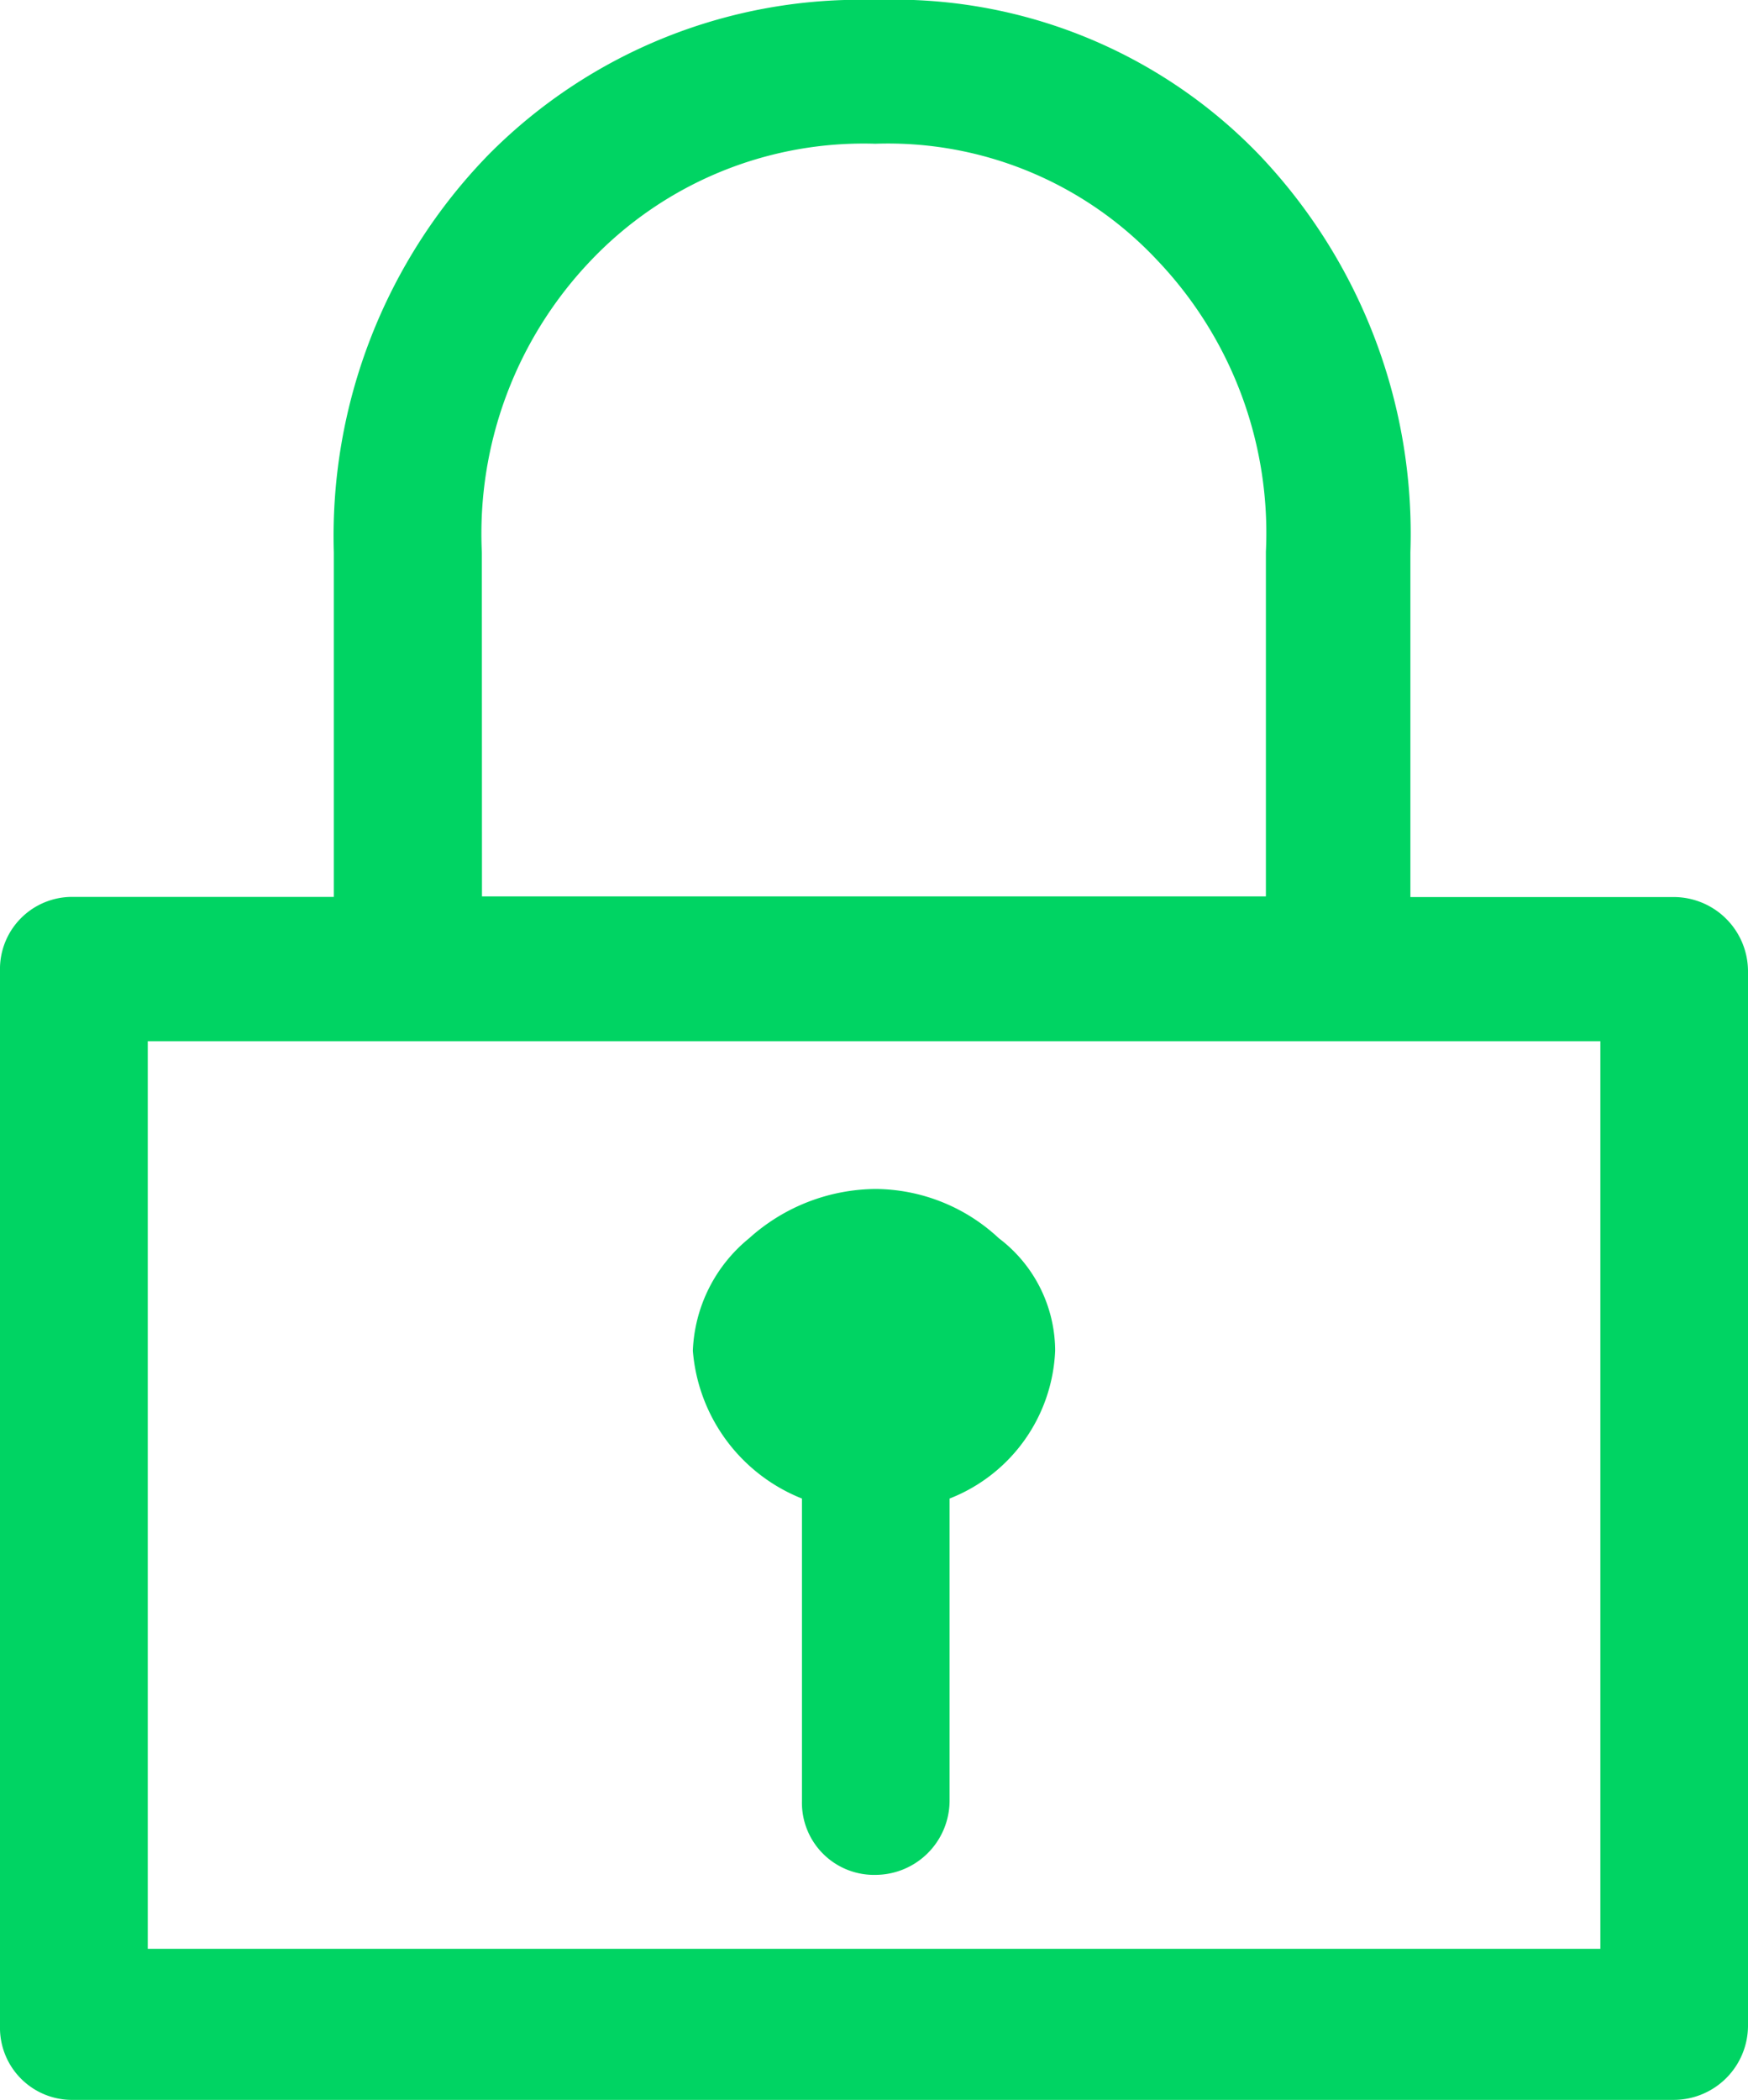 <svg xmlns="http://www.w3.org/2000/svg" width="13.379" height="16.071" viewBox="0 0 13.379 16.071"><defs><style>.a{fill:#00d463;}</style></defs><g transform="translate(-24.4 -20.4)"><path class="a" d="M37.214,27.265H35.195V24.626a4.205,4.205,0,0,0-1.158-3.042A3.876,3.876,0,0,0,31.1,20.4a4,4,0,0,0-2.961,1.184,4.182,4.182,0,0,0-1.184,3.042v2.638H24.965a.552.552,0,0,0-.565.565v8.076a.552.552,0,0,0,.565.565H37.214a.569.569,0,0,0,.565-.565V27.83a.569.569,0,0,0-.565-.565Zm-9.126-2.638a3.026,3.026,0,0,1,.835-2.234A2.881,2.881,0,0,1,31.1,21.5a2.822,2.822,0,0,1,2.154.888,3.026,3.026,0,0,1,.835,2.234v2.638h-6Zm8.561,10.687H25.531V28.368H36.649Zm0,0"/><path class="a" d="M44.935,56.569v2.315a.552.552,0,0,0,.565.565.569.569,0,0,0,.565-.565V56.569a1.271,1.271,0,0,0,.808-1.131,1.082,1.082,0,0,0-.431-.861A1.394,1.394,0,0,0,45.5,54.2a1.461,1.461,0,0,0-.969.377,1.167,1.167,0,0,0-.431.861,1.331,1.331,0,0,0,.835,1.131Zm0,0" transform="translate(-14.397 -24.701)"/></g></svg>